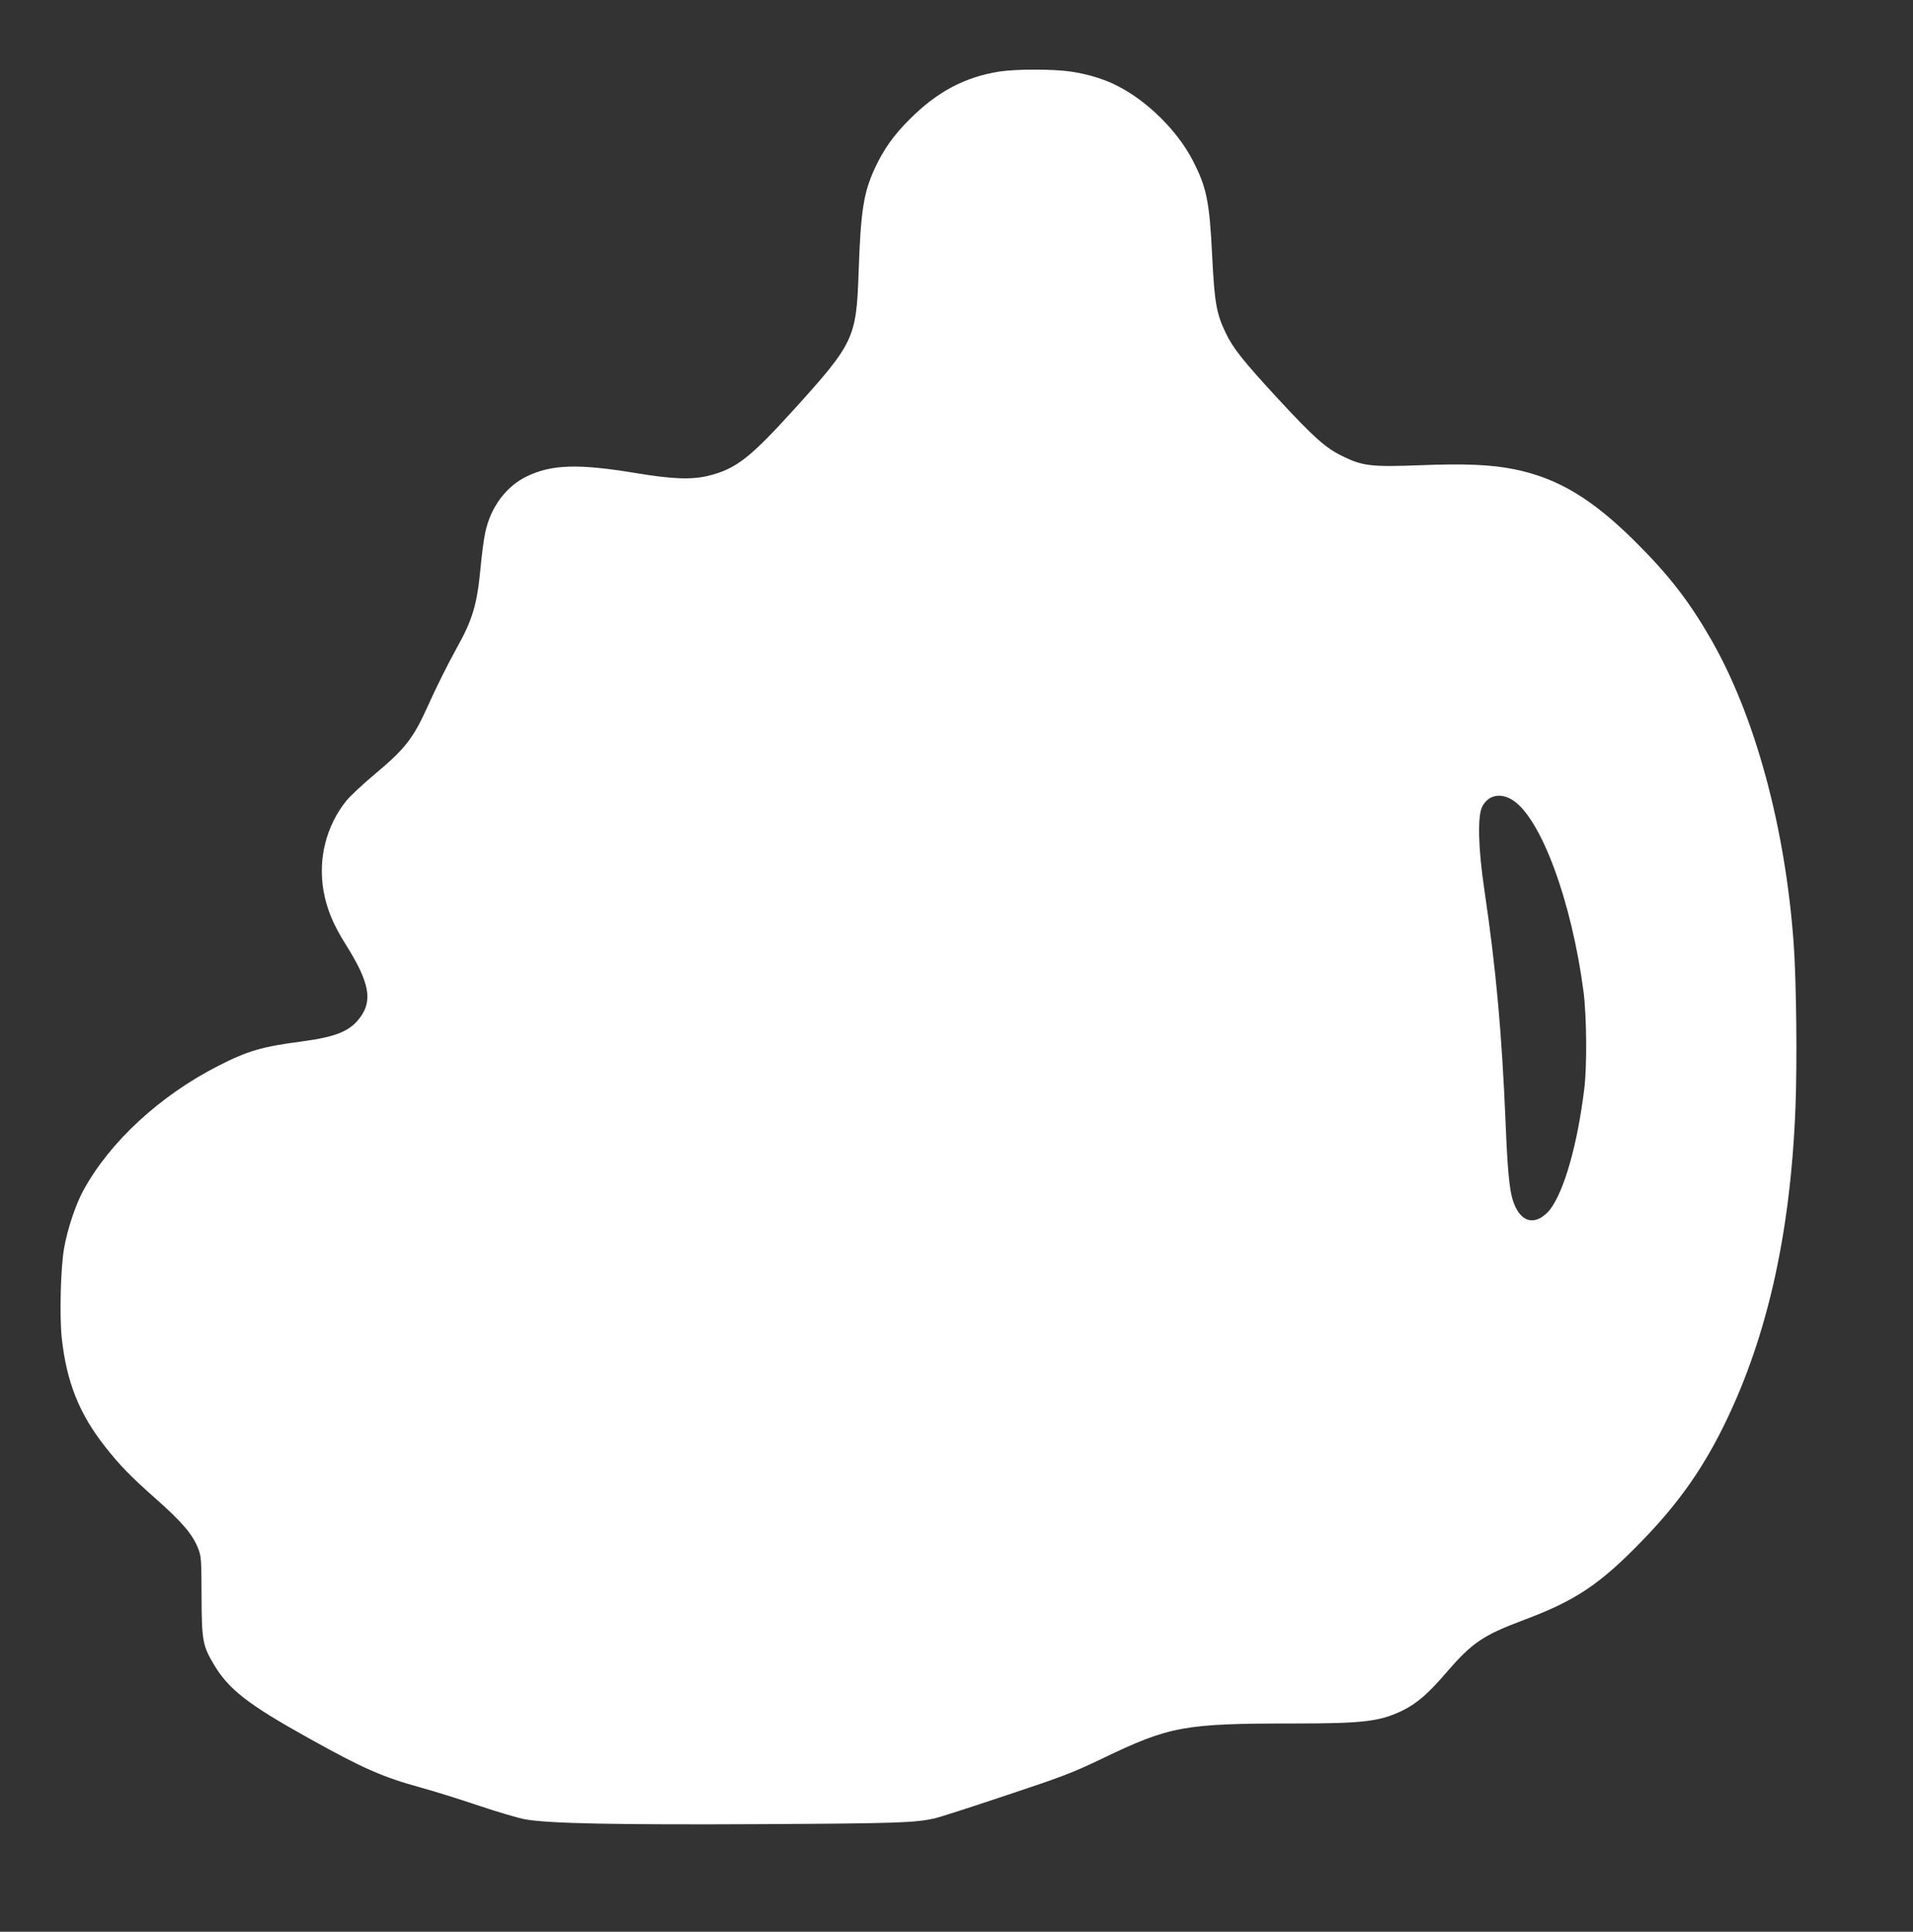 <?xml version="1.0" standalone="no"?>
<!DOCTYPE svg PUBLIC "-//W3C//DTD SVG 20010904//EN"
 "http://www.w3.org/TR/2001/REC-SVG-20010904/DTD/svg10.dtd">
<svg version="1.0" xmlns="http://www.w3.org/2000/svg"
 width="1268pt" height="1280pt" viewBox="0 0 1268 1280"
 preserveAspectRatio="xMidYMid meet">
<rect x="0" y="0" width="1268" height="1280" fill="#333333" stroke="none"/>
<g transform="translate(0,1280) scale(0.1,-0.1)"
fill="#ffffff" stroke="none">
<path d="M6625 12326 c-229 -36 -414 -134 -595 -316 -106 -105 -171 -197 -230
-322 -76 -164 -95 -283 -109 -698 -15 -431 -31 -465 -431 -906 -286 -316 -381
-390 -558 -435 -116 -29 -239 -25 -492 17 -375 62 -553 57 -717 -22 -139 -67
-241 -204 -277 -374 -9 -41 -23 -147 -31 -235 -22 -236 -52 -340 -155 -524
-66 -120 -133 -254 -195 -391 -95 -212 -150 -282 -352 -451 -79 -66 -164 -146
-189 -177 -132 -166 -186 -381 -150 -592 21 -122 65 -228 150 -362 153 -244
177 -365 95 -477 -67 -93 -158 -131 -389 -162 -262 -34 -358 -62 -550 -160
-388 -197 -721 -504 -897 -826 -52 -95 -106 -257 -128 -383 -23 -128 -31 -447
-16 -592 31 -293 116 -506 287 -723 98 -124 166 -195 339 -348 173 -154 240
-232 277 -324 22 -55 23 -69 24 -318 1 -293 7 -329 81 -453 98 -166 227 -266
630 -490 359 -200 486 -256 743 -327 91 -25 264 -79 385 -120 121 -41 258 -81
305 -90 156 -28 598 -37 1575 -32 899 5 1006 9 1140 38 28 6 239 74 469 151
379 126 441 149 645 247 446 214 539 231 1271 231 457 0 565 13 715 85 96 47
172 112 294 255 168 194 240 244 507 344 348 130 508 237 789 527 225 232 379
445 517 714 302 591 465 1295 499 2155 12 303 6 840 -12 1090 -56 771 -256
1507 -549 2016 -144 250 -278 423 -495 639 -288 288 -517 426 -805 485 -156
32 -332 39 -635 27 -315 -12 -375 -5 -510 62 -111 55 -189 125 -424 379 -231
250 -300 337 -347 437 -61 127 -74 202 -89 505 -18 368 -37 458 -129 637 -102
197 -302 395 -503 496 -81 42 -194 76 -300 92 -118 18 -366 18 -478 1z m3405
-4830 c187 -124 388 -671 466 -1266 21 -162 24 -496 5 -645 -45 -369 -133
-677 -227 -800 -15 -20 -45 -46 -67 -57 -78 -40 -146 7 -182 127 -21 72 -33
204 -45 495 -25 602 -63 1026 -142 1560 -40 269 -45 481 -14 544 40 79 124 96
206 42z"/>
</g>
</svg>
